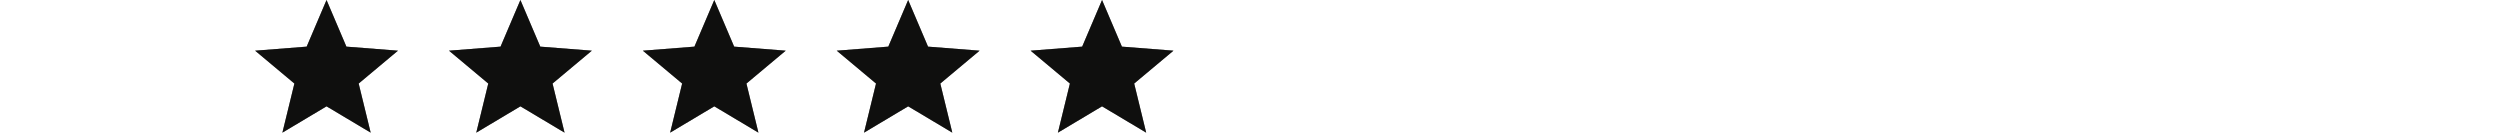 <svg width="245" height="13" viewBox="0 0 245 13" fill="none" xmlns="http://www.w3.org/2000/svg">
<path d="M32 0L33.947 4.57L39 4.966L35.15 8.186L36.326 13L32 10.42L27.674 13L28.85 8.186L25 4.966L30.053 4.57L32 0Z" fill="#1E1E1C"/>
<path d="M32 0L33.947 4.57L39 4.966L35.15 8.186L36.326 13L32 10.42L27.674 13L28.85 8.186L25 4.966L30.053 4.57L32 0Z" fill="black" fill-opacity="0.2"/>
<path d="M32 0L33.947 4.57L39 4.966L35.15 8.186L36.326 13L32 10.42L27.674 13L28.85 8.186L25 4.966L30.053 4.57L32 0Z" fill="black" fill-opacity="0.2"/>
<path d="M32 0L33.947 4.57L39 4.966L35.15 8.186L36.326 13L32 10.42L27.674 13L28.85 8.186L25 4.966L30.053 4.57L32 0Z" fill="black" fill-opacity="0.2"/>
<path d="M51 0L52.947 4.57L58 4.966L54.15 8.186L55.326 13L51 10.42L46.674 13L47.85 8.186L44 4.966L49.053 4.57L51 0Z" fill="#1E1E1C"/>
<path d="M51 0L52.947 4.57L58 4.966L54.15 8.186L55.326 13L51 10.42L46.674 13L47.85 8.186L44 4.966L49.053 4.57L51 0Z" fill="black" fill-opacity="0.2"/>
<path d="M51 0L52.947 4.57L58 4.966L54.15 8.186L55.326 13L51 10.42L46.674 13L47.85 8.186L44 4.966L49.053 4.57L51 0Z" fill="black" fill-opacity="0.2"/>
<path d="M51 0L52.947 4.57L58 4.966L54.15 8.186L55.326 13L51 10.42L46.674 13L47.85 8.186L44 4.966L49.053 4.57L51 0Z" fill="black" fill-opacity="0.2"/>
<path d="M70 0L71.947 4.57L77 4.966L73.15 8.186L74.326 13L70 10.42L65.674 13L66.85 8.186L63 4.966L68.053 4.57L70 0Z" fill="#1E1E1C"/>
<path d="M70 0L71.947 4.57L77 4.966L73.15 8.186L74.326 13L70 10.42L65.674 13L66.85 8.186L63 4.966L68.053 4.57L70 0Z" fill="black" fill-opacity="0.2"/>
<path d="M70 0L71.947 4.57L77 4.966L73.15 8.186L74.326 13L70 10.42L65.674 13L66.85 8.186L63 4.966L68.053 4.57L70 0Z" fill="black" fill-opacity="0.2"/>
<path d="M70 0L71.947 4.57L77 4.966L73.15 8.186L74.326 13L70 10.42L65.674 13L66.85 8.186L63 4.966L68.053 4.57L70 0Z" fill="black" fill-opacity="0.2"/>
<path d="M89 0L90.947 4.57L96 4.966L92.15 8.186L93.326 13L89 10.42L84.674 13L85.85 8.186L82 4.966L87.053 4.57L89 0Z" fill="#1E1E1C"/>
<path d="M89 0L90.947 4.57L96 4.966L92.15 8.186L93.326 13L89 10.42L84.674 13L85.85 8.186L82 4.966L87.053 4.57L89 0Z" fill="black" fill-opacity="0.2"/>
<path d="M89 0L90.947 4.57L96 4.966L92.15 8.186L93.326 13L89 10.42L84.674 13L85.85 8.186L82 4.966L87.053 4.57L89 0Z" fill="black" fill-opacity="0.2"/>
<path d="M89 0L90.947 4.57L96 4.966L92.15 8.186L93.326 13L89 10.42L84.674 13L85.85 8.186L82 4.966L87.053 4.57L89 0Z" fill="black" fill-opacity="0.2"/>
<path d="M108 0L109.947 4.57L115 4.966L111.15 8.186L112.326 13L108 10.42L103.674 13L104.85 8.186L101 4.966L106.053 4.57L108 0Z" fill="#1E1E1C"/>
<path d="M108 0L109.947 4.57L115 4.966L111.15 8.186L112.326 13L108 10.42L103.674 13L104.85 8.186L101 4.966L106.053 4.57L108 0Z" fill="black" fill-opacity="0.2"/>
<path d="M108 0L109.947 4.57L115 4.966L111.15 8.186L112.326 13L108 10.42L103.674 13L104.85 8.186L101 4.966L106.053 4.57L108 0Z" fill="black" fill-opacity="0.2"/>
<path d="M108 0L109.947 4.57L115 4.966L111.15 8.186L112.326 13L108 10.42L103.674 13L104.85 8.186L101 4.966L106.053 4.57L108 0Z" fill="black" fill-opacity="0.2"/>
</svg>
